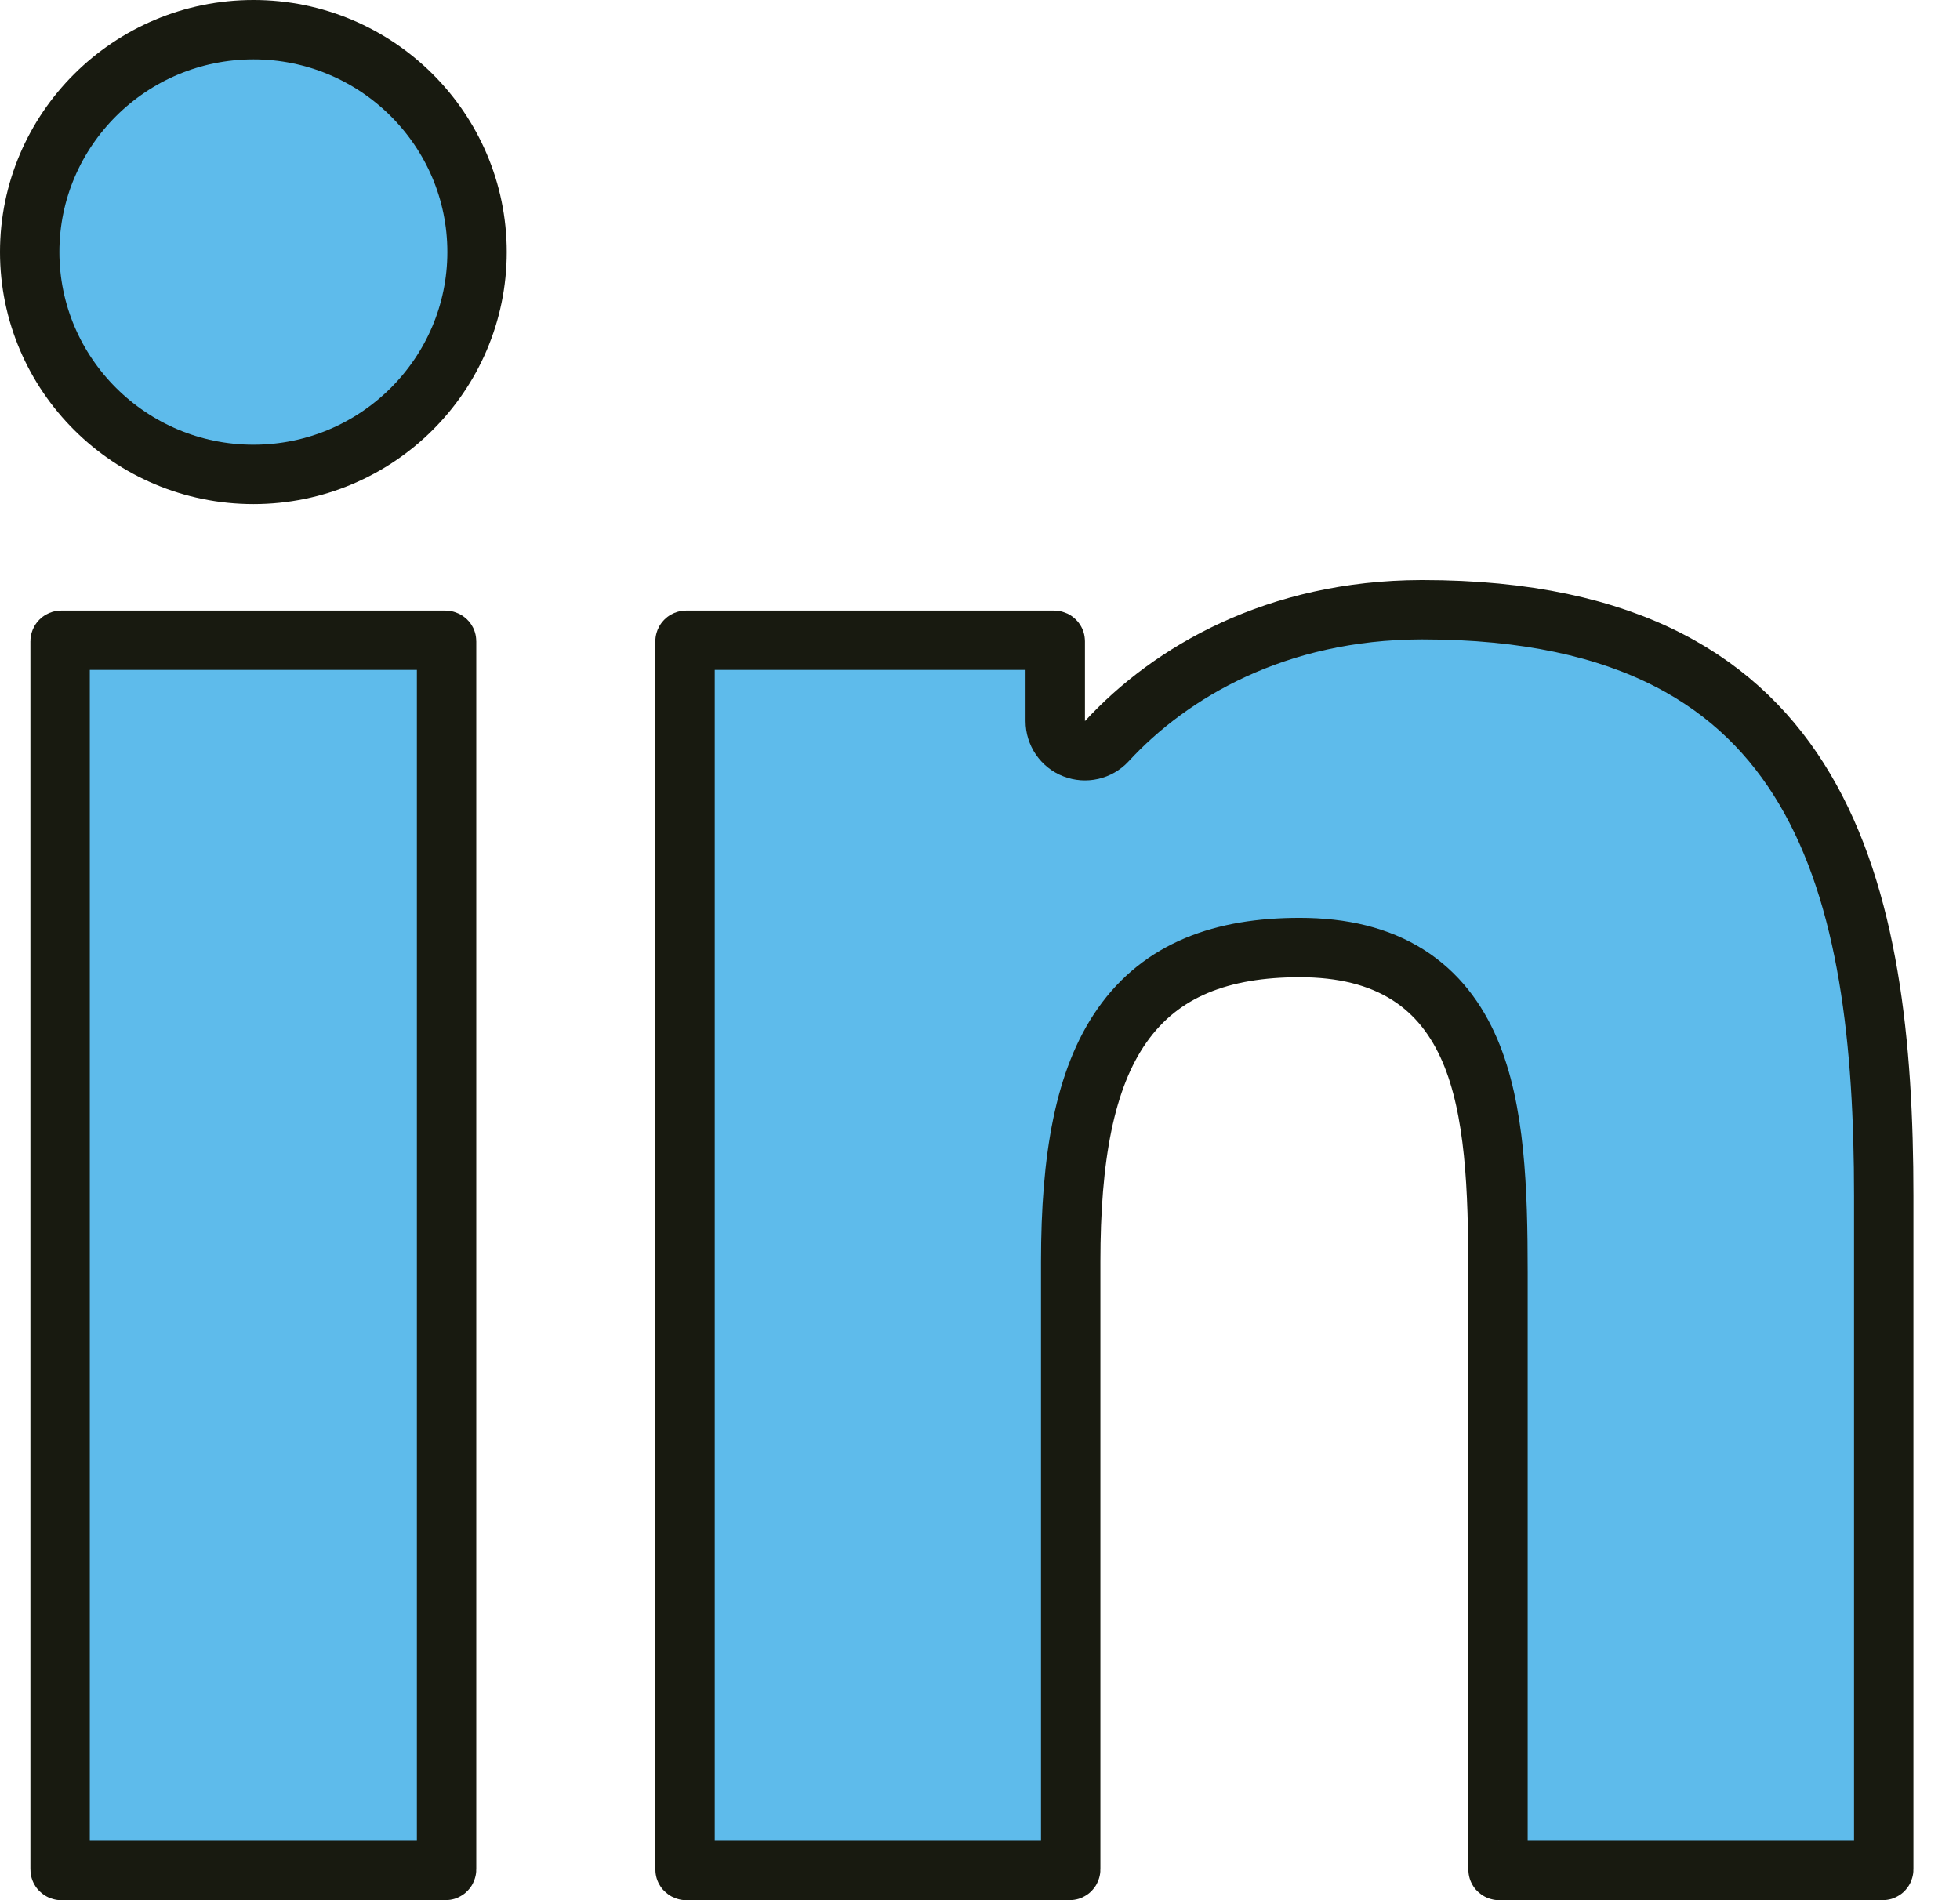<svg width="33" height="32" viewBox="0 0 33 32" fill="none" xmlns="http://www.w3.org/2000/svg">
<path d="M1.032 10.782H7.499C7.503 10.782 7.505 10.783 7.507 10.784C7.509 10.785 7.512 10.786 7.514 10.788C7.516 10.79 7.517 10.792 7.518 10.794C7.518 10.795 7.519 10.796 7.519 10.799V31.483C7.519 31.49 7.512 31.5 7.499 31.5H1.032C1.028 31.5 1.025 31.499 1.024 31.498C1.021 31.497 1.019 31.496 1.017 31.494C1.015 31.492 1.014 31.49 1.013 31.488C1.013 31.487 1.012 31.485 1.012 31.483V10.799C1.012 10.792 1.019 10.782 1.032 10.782Z" fill="#5EBBEB" stroke="#181A10" stroke-linejoin="round"/>
<path d="M0.5 4.244C0.5 2.183 2.188 0.5 4.268 0.5C6.345 0.5 8.032 2.182 8.032 4.244C8.032 6.306 6.347 7.989 4.268 7.989C2.188 7.989 0.5 6.305 0.5 4.244Z" fill="#5EBBEB" stroke="#181A10" stroke-linejoin="round"/>
<path d="M18.635 12.482C19.71 11.315 21.494 10.274 23.93 10.268C23.936 10.268 23.943 10.268 23.95 10.268C27.451 10.268 29.335 11.514 30.384 13.285C31.466 15.111 31.716 17.583 31.716 20.138V31.483C31.716 31.49 31.71 31.5 31.697 31.5H25.241C25.237 31.5 25.235 31.499 25.233 31.498C25.231 31.498 25.228 31.496 25.226 31.494C25.224 31.492 25.223 31.49 25.223 31.489C25.222 31.488 25.221 31.486 25.221 31.483V21.427C25.221 20.037 25.176 18.689 24.748 17.689C24.526 17.172 24.195 16.726 23.703 16.415C23.213 16.106 22.608 15.957 21.882 15.957C20.578 15.957 19.553 16.326 18.89 17.273C18.259 18.173 18.027 19.505 18.027 21.249V31.483C18.027 31.49 18.02 31.5 18.007 31.5H11.554C11.55 31.5 11.547 31.499 11.546 31.498C11.544 31.497 11.541 31.496 11.539 31.494C11.537 31.492 11.536 31.49 11.535 31.488C11.535 31.487 11.534 31.485 11.534 31.483V10.799C11.534 10.792 11.541 10.782 11.554 10.782H17.747C17.751 10.782 17.754 10.783 17.756 10.784C17.758 10.785 17.76 10.786 17.762 10.788C17.764 10.79 17.765 10.792 17.766 10.794C17.767 10.795 17.767 10.796 17.767 10.799V12.143C17.767 12.349 17.893 12.534 18.085 12.608C18.277 12.683 18.495 12.633 18.635 12.482Z" fill="#5EBBEB" stroke="#181A10" stroke-linejoin="round"/>
</svg>
